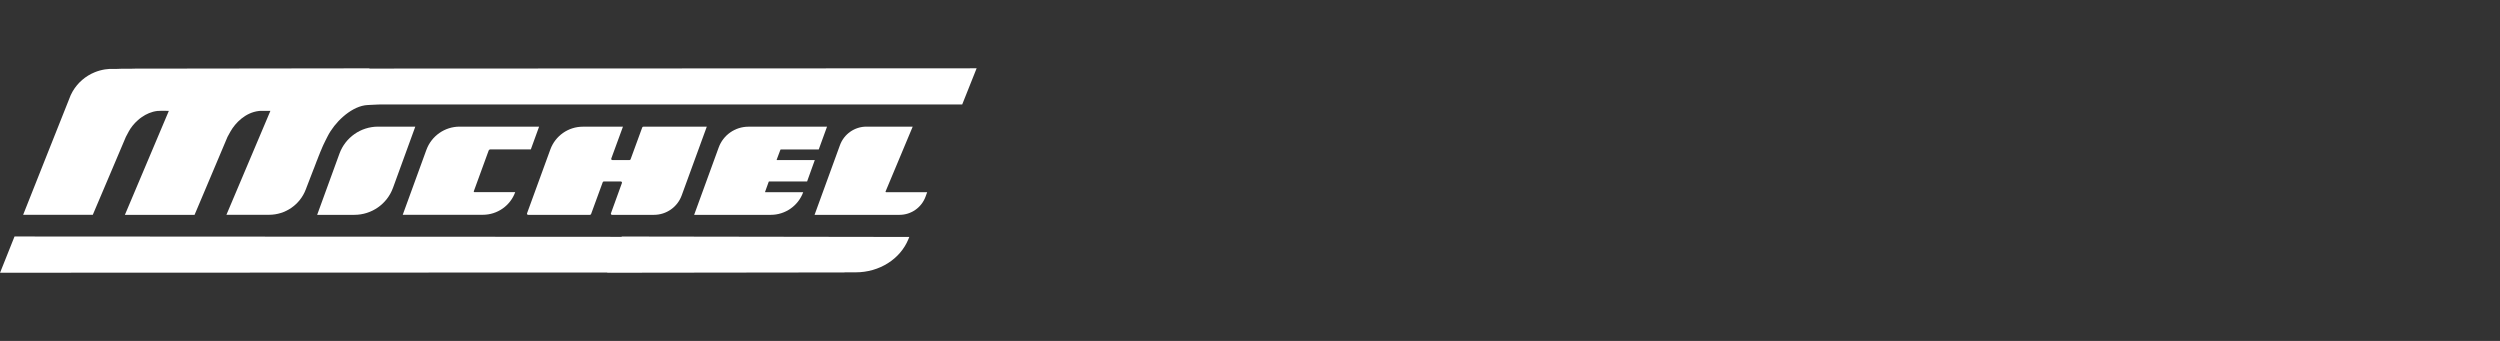 <svg xmlns="http://www.w3.org/2000/svg" fill="none" viewBox="0 0 220 30" height="30" width="220">
<rect x="0" y="0" width="220" height="30" fill="#333333" stroke="none"/>
<path fill="white" d="M36.546 11.144H33.271C31.75 11.144 30.391 12.094 29.87 13.524L27.91 18.906H31.184C32.705 18.906 34.065 17.956 34.585 16.526L36.546 11.144Z"></path>
<path fill="white" d="M35.439 18.906L37.521 13.191C37.971 11.963 39.138 11.144 40.447 11.144H47.441L46.713 13.146H43.156C43.085 13.146 43.024 13.191 42.999 13.257L41.695 16.829C41.68 16.87 41.71 16.91 41.751 16.91H45.339C44.904 18.108 43.762 18.901 42.489 18.901H35.434L35.439 18.906Z"></path>
<path fill="white" d="M52.014 18.84L53.04 16.036C53.055 15.995 53.095 15.97 53.136 15.97H54.632C54.702 15.97 54.753 16.041 54.728 16.107L53.763 18.77C53.737 18.835 53.788 18.906 53.858 18.906H57.547C58.639 18.906 59.614 18.224 59.988 17.198L62.197 11.149H56.613C56.567 11.149 56.532 11.175 56.517 11.215L55.491 14.02C55.476 14.06 55.435 14.085 55.395 14.085H53.889C53.818 14.085 53.767 14.015 53.793 13.949L54.819 11.149H51.291C50.013 11.149 48.871 11.948 48.431 13.15L46.38 18.77C46.354 18.835 46.405 18.906 46.476 18.906H51.913C51.958 18.906 51.994 18.881 52.009 18.84"></path>
<path fill="white" d="M67.644 16.001L67.326 16.885C67.326 16.885 67.331 16.915 67.346 16.915H70.681C70.241 18.113 69.104 18.906 67.831 18.906H61.085L63.243 12.984C63.642 11.882 64.693 11.149 65.865 11.149H72.778L72.05 13.15H68.72C68.72 13.15 68.68 13.161 68.675 13.181L68.346 14.055C68.346 14.055 68.352 14.085 68.367 14.085H71.702L71.025 15.97H67.684C67.684 15.97 67.644 15.985 67.639 16.001"></path>
<path fill="white" d="M77.968 16.915H81.591L81.445 17.314C81.091 18.27 80.176 18.906 79.161 18.906H71.682L73.915 12.777C74.274 11.796 75.204 11.144 76.245 11.144H80.318L77.928 16.855C77.918 16.88 77.938 16.91 77.968 16.91"></path>
<path fill="white" d="M0 24L53.444 23.98L53.434 24H54.667L74.309 23.975L74.325 23.965H75.31C77.372 23.965 79.216 22.807 79.934 21.059L80.02 20.852L55.941 20.816H54.712L54.702 20.842L1.278 20.811L0.005 24H0Z"></path>
<path fill="white" d="M85.947 6.01L32.503 6.035L32.513 6.015H31.28L11.643 6.04L11.628 6.051H10.642C10.506 6.051 10.374 6.056 10.238 6.066H9.996H9.632L9.243 6.106C8.924 6.157 8.616 6.243 8.323 6.364C7.524 6.692 6.847 7.273 6.403 8.026L6.357 8.112L6.221 8.375L4.27 13.277L2.037 18.901H8.166L9.622 15.475L11.077 12.044C11.077 12.044 11.284 11.645 11.33 11.569C11.511 11.235 11.789 10.877 12.148 10.563C12.249 10.472 12.355 10.391 12.472 10.31C12.866 10.033 13.331 9.825 13.841 9.765C13.922 9.755 14.053 9.75 14.195 9.75C14.225 9.75 14.25 9.75 14.281 9.75C14.336 9.75 14.397 9.75 14.447 9.75C14.473 9.75 14.503 9.75 14.528 9.75C14.71 9.75 14.857 9.76 14.857 9.76L10.991 18.906H17.121L17.96 16.925L20.021 12.044C20.021 12.044 20.213 11.69 20.274 11.584C20.274 11.579 20.279 11.574 20.284 11.569C20.709 10.816 21.593 9.901 22.791 9.765C22.826 9.765 22.887 9.76 22.957 9.755C23.149 9.755 23.422 9.755 23.604 9.755C23.65 9.755 23.69 9.755 23.72 9.755C23.766 9.755 23.796 9.755 23.796 9.755L19.925 18.901H23.68C25.11 18.901 26.394 18.017 26.904 16.683C27 16.435 27.096 16.177 27.197 15.92C27.212 15.879 27.227 15.844 27.243 15.803C27.263 15.753 27.278 15.707 27.298 15.657C27.313 15.617 27.328 15.581 27.344 15.541C27.364 15.485 27.384 15.435 27.404 15.384C27.419 15.349 27.43 15.313 27.445 15.278C27.475 15.192 27.51 15.111 27.541 15.03C27.551 15.005 27.561 14.975 27.571 14.95C27.591 14.894 27.611 14.838 27.637 14.788C27.652 14.747 27.667 14.712 27.682 14.671C27.702 14.626 27.718 14.581 27.733 14.535C27.748 14.495 27.763 14.459 27.778 14.419C27.798 14.373 27.814 14.328 27.829 14.282C27.844 14.247 27.859 14.212 27.869 14.176C27.889 14.126 27.91 14.075 27.93 14.03C27.94 14.005 27.95 13.974 27.96 13.949C27.991 13.873 28.021 13.802 28.046 13.727C28.051 13.711 28.056 13.696 28.066 13.681C28.091 13.626 28.112 13.57 28.132 13.514C28.142 13.494 28.152 13.469 28.157 13.449C28.177 13.403 28.193 13.358 28.213 13.312C28.223 13.287 28.233 13.267 28.243 13.246C28.258 13.206 28.279 13.166 28.294 13.125C28.304 13.105 28.309 13.085 28.319 13.065C28.334 13.024 28.354 12.984 28.369 12.943C28.375 12.928 28.38 12.913 28.39 12.898C28.41 12.847 28.435 12.797 28.455 12.751C28.531 12.574 28.753 12.155 28.839 11.978C29.436 10.801 30.785 9.482 32.094 9.27C32.175 9.254 32.387 9.239 32.619 9.229C32.66 9.229 32.695 9.229 32.736 9.224C32.928 9.214 33.125 9.204 33.261 9.199C33.261 9.199 33.261 9.199 33.266 9.199C33.372 9.199 33.443 9.194 33.443 9.194H82.198H84.674L85.947 6V6.01Z"></path>
</svg>
